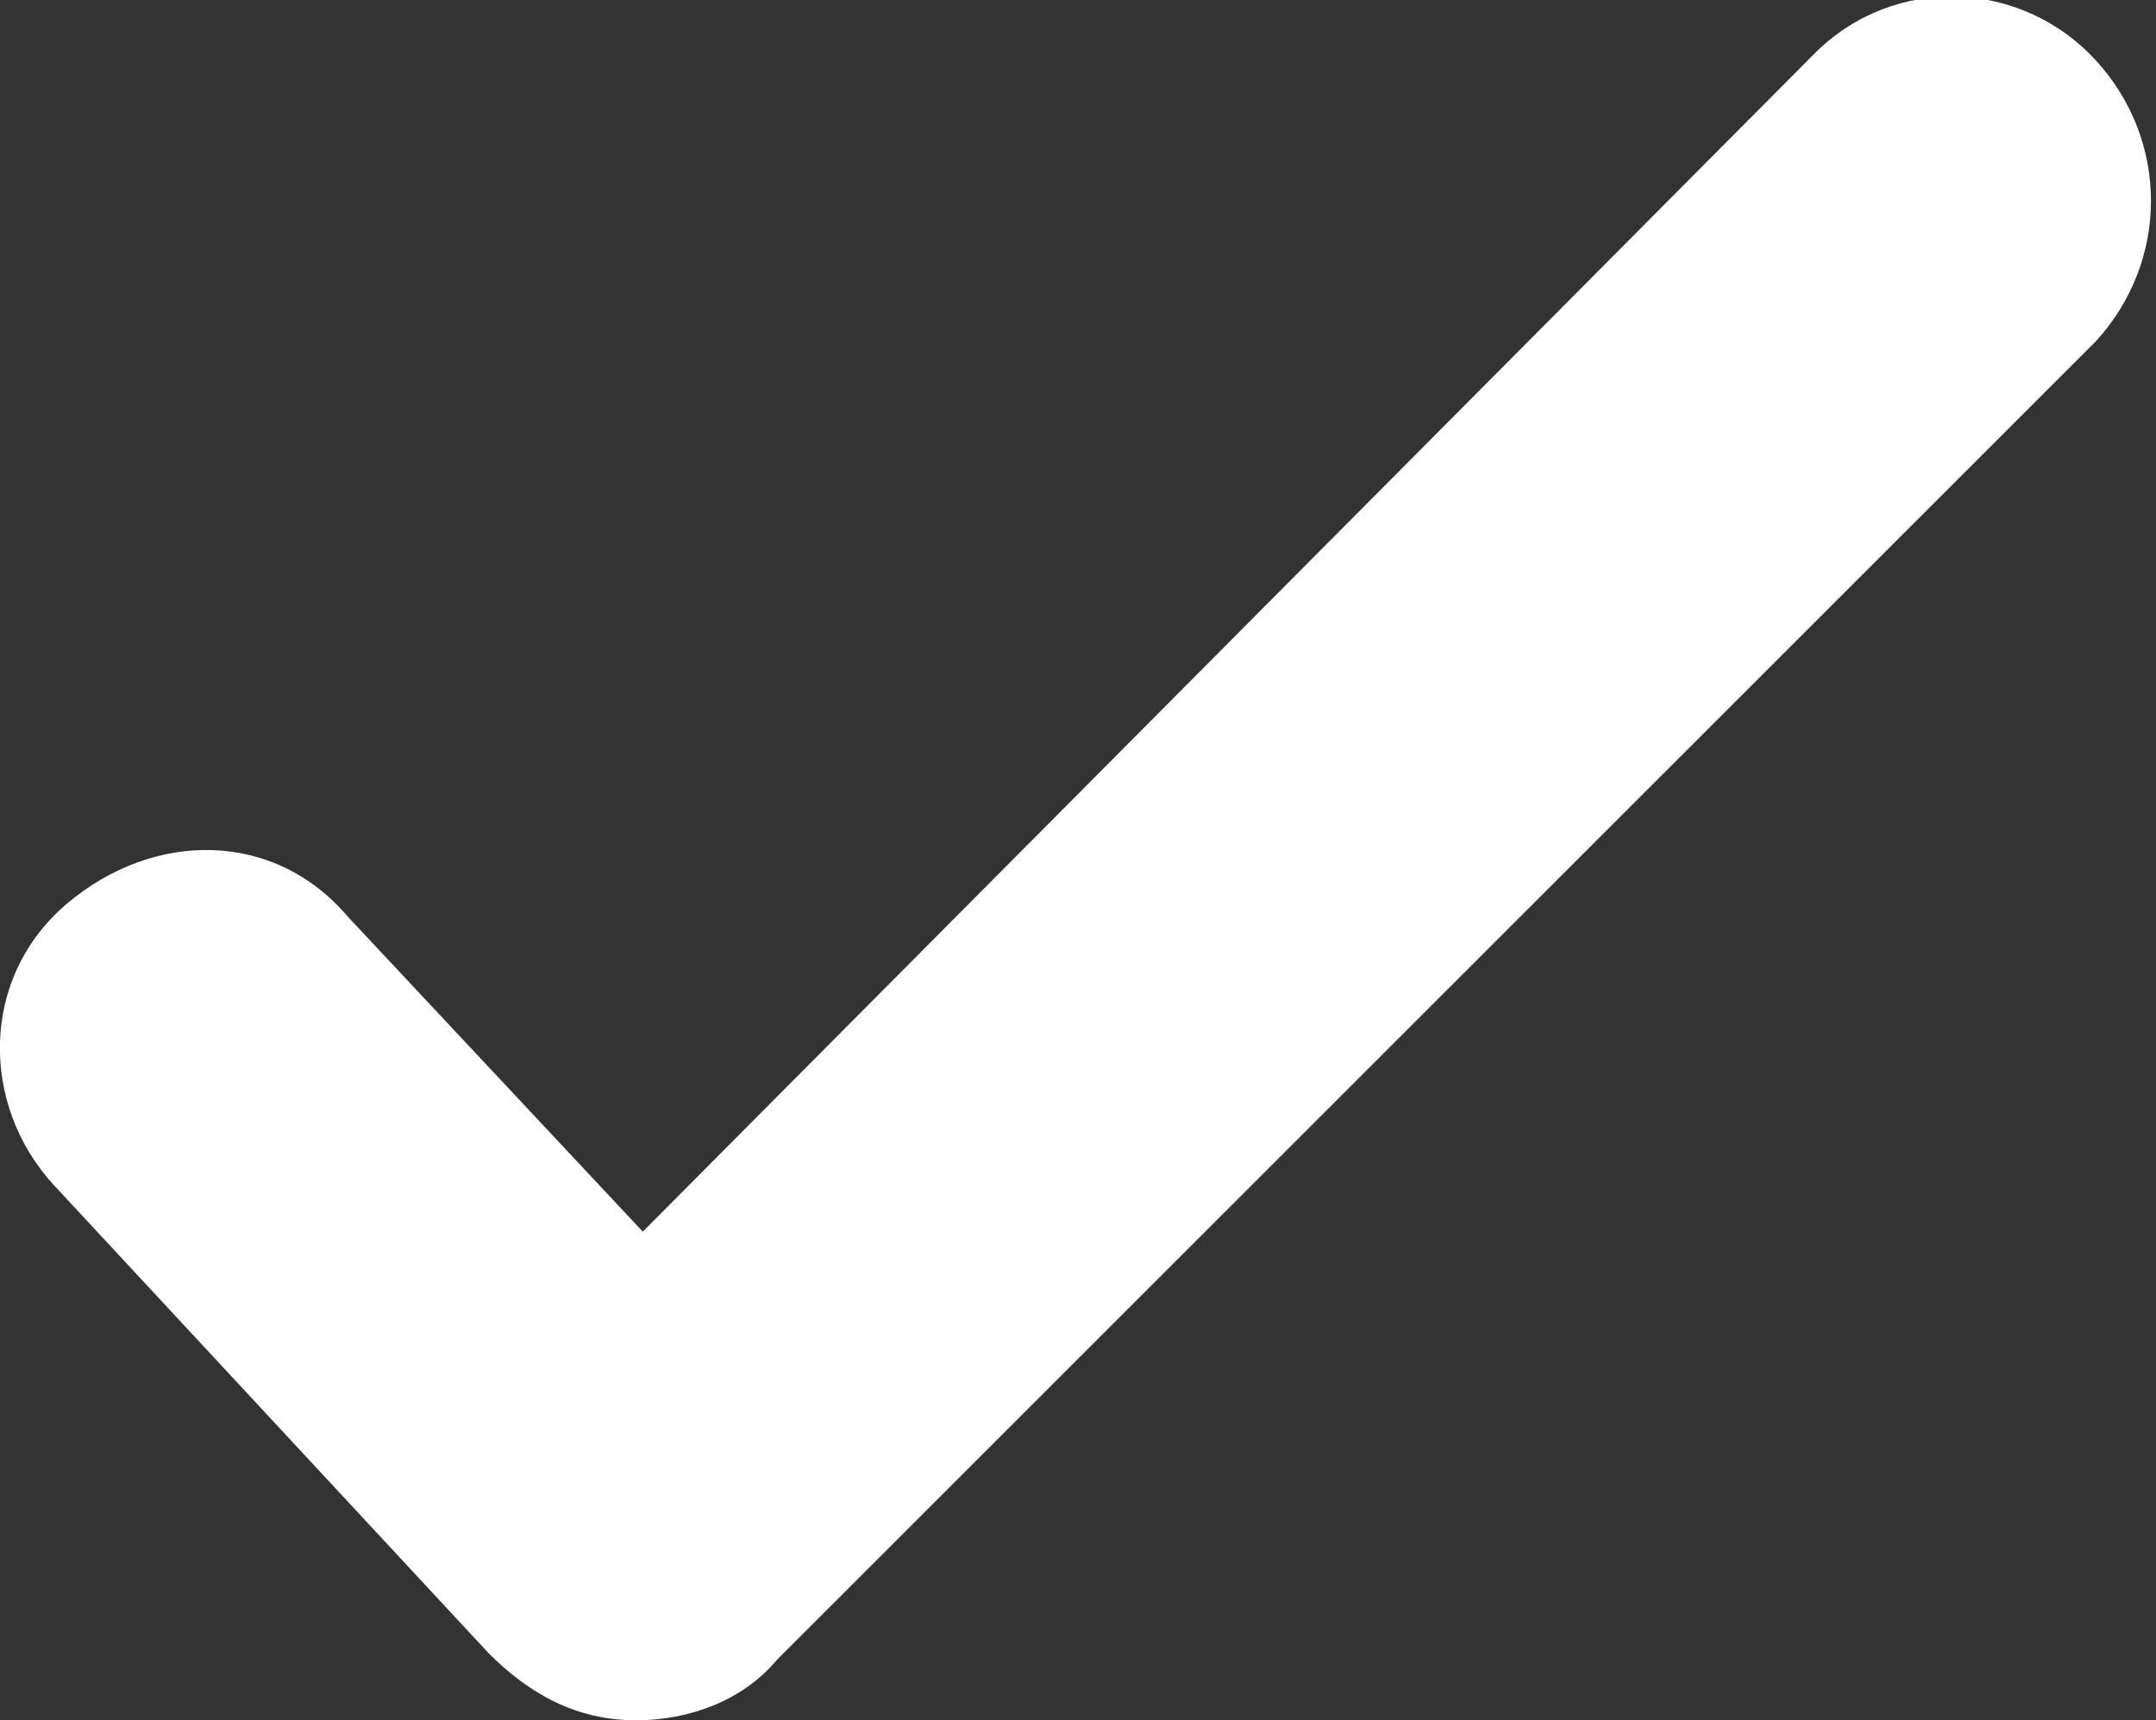 <?xml version="1.0" encoding="utf-8"?>
<!-- Generator: Adobe Illustrator 22.1.0, SVG Export Plug-In . SVG Version: 6.00 Build 0)  -->
<svg version="1.1" id="Ebene_1" xmlns="http://www.w3.org/2000/svg" xmlns:xlink="http://www.w3.org/1999/xlink" x="0px" y="0px"
	 viewBox="0 0 32.2 25.7" style="enable-background:new 0 0 32.2 25.7;" xml:space="preserve">
<rect x="0" y="0" width="32.2" height="25.7" fill="#333333" stroke="none"/>
<style type="text/css">
	.st0{fill:#FFFFFF;}
</style>
<title>Artboard 59</title>
<path class="st0" d="M9.5,25.7L9.5,25.7c-0.9,0-1.6-0.4-2.2-1l-6.5-7c-1.1-1.2-1.1-3.1,0.2-4.2s3.1-1.1,4.2,0.2l4.4,4.7L27.1,0.8
	c1.2-1.2,3.1-1.1,4.2,0.1c1.1,1.2,1.1,3,0,4.2L11.6,24.8C11.1,25.4,10.3,25.7,9.5,25.7z"/>
</svg>
